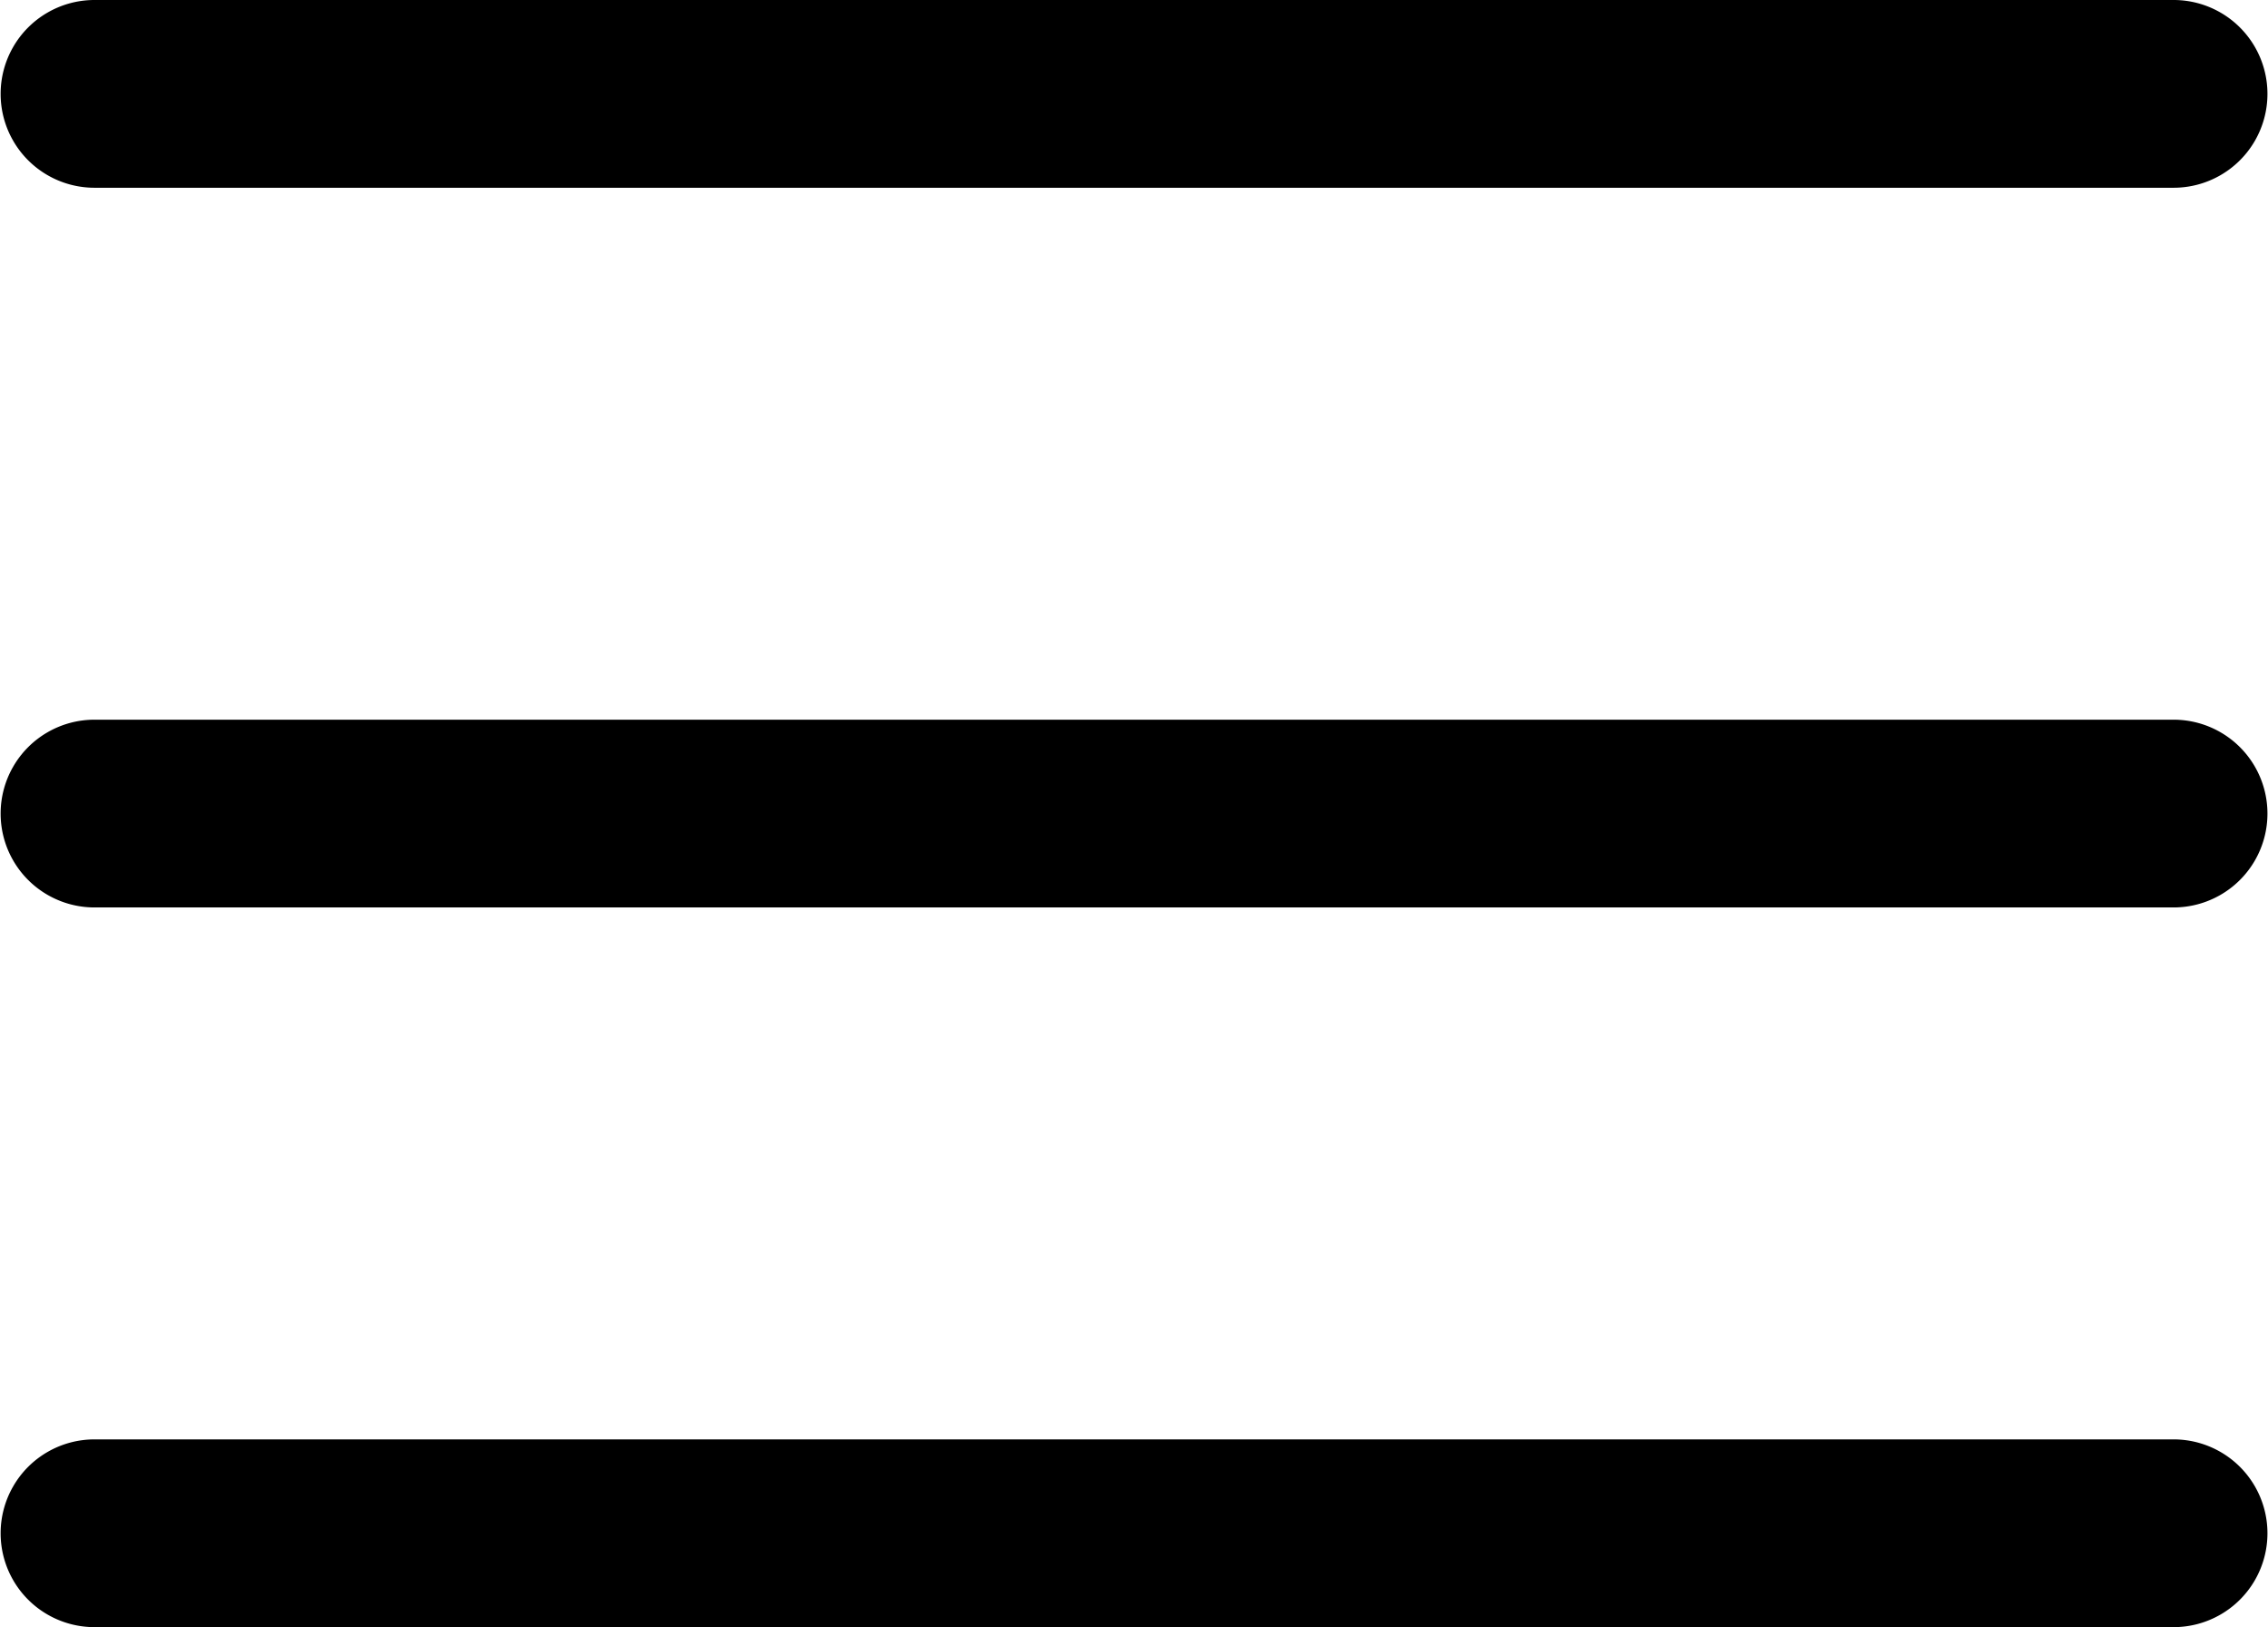 <svg xmlns="http://www.w3.org/2000/svg" width="53.841" height="38.618" viewBox="0 0 53.841 38.618">
  <g id="グループ_1248" data-name="グループ 1248" transform="translate(-660.061 -27.328)">
    <path id="パス_10" data-name="パス 10" d="M51.6,180.124H2.243a2.228,2.228,0,1,1,0-4.456H51.6a2.228,2.228,0,1,1,0,4.456Z" transform="translate(660.061 -131.259)"/>
    <path id="パス_11" data-name="パス 11" d="M51.6,57.456H2.243a2.228,2.228,0,1,1,0-4.456H51.6a2.228,2.228,0,1,1,0,4.456Z" transform="translate(660.061 -25.672)"/>
    <path id="パス_12" data-name="パス 12" d="M51.6,302.788H2.243a2.228,2.228,0,1,1,0-4.456H51.6a2.228,2.228,0,1,1,0,4.456Z" transform="translate(660.061 -236.842)"/>
  </g>
</svg>
